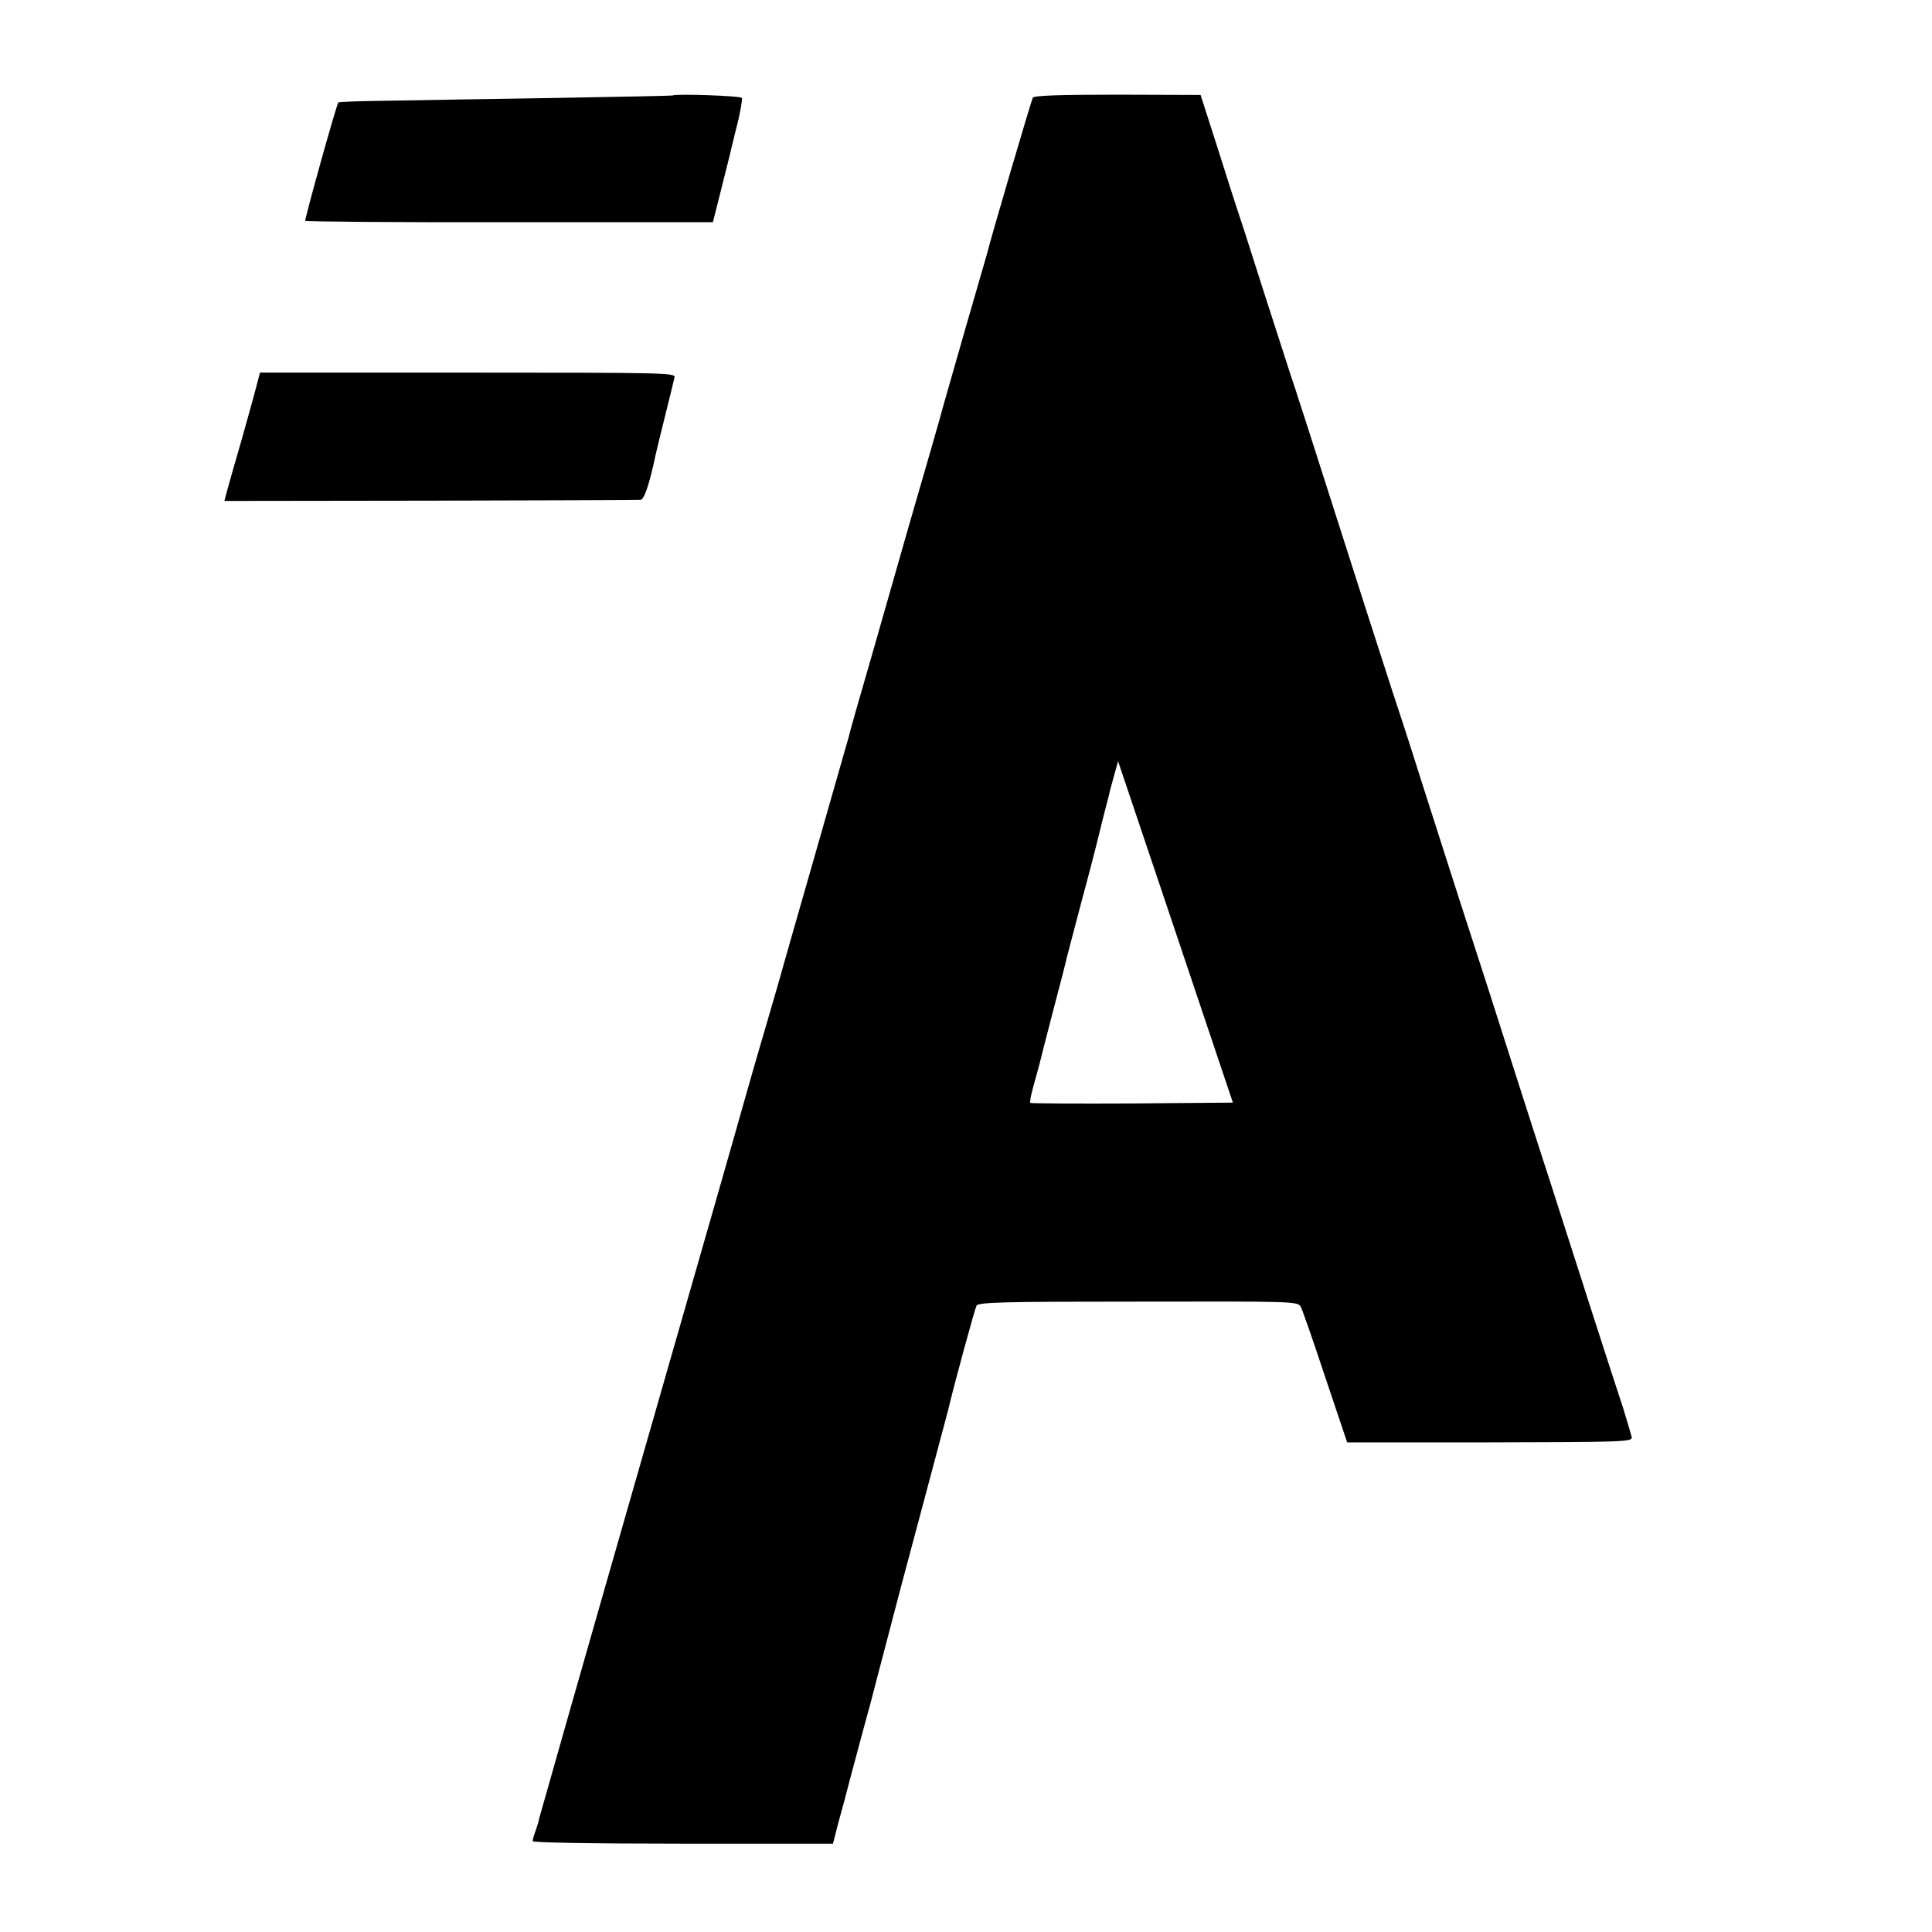 <svg version="1" xmlns="http://www.w3.org/2000/svg" width="933.333" height="933.333" viewBox="0 0 700 700"><path d="M243.7 34.6c-.1.1-19.5.5-43.2.9-23.6.4-50.8.8-60.3 1-9.5.1-17.4.4-17.6.6-.7.8-12.3 42.4-12 42.9.1.3 33.4.6 74 .5h73.7l3.4-13.5c1.9-7.4 3.6-14.4 3.8-15.4.3-1.1 1.2-4.9 2.1-8.5.8-3.6 1.4-7.1 1.2-7.6-.2-.8-24.3-1.6-25.1-.9zM374.2 35.4c-.5.9-15.1 50.4-16.6 56.6-.2.8-3.9 13.4-8.1 28-4.2 14.6-7.8 27.2-8 28-.4 1.8-7.4 26-12.2 42.5-1.9 6.6-3.7 12.9-4 14-.3 1.1-4.4 15.3-9 31.5-4.7 16.2-8.7 30.2-8.8 31-.2.8-5.6 19.7-12 42s-11.8 41.2-12 42c-.2.8-3.1 10.9-6.5 22.5-3.4 11.5-6.7 23.2-7.5 26-.7 2.7-17.6 61.7-37.5 131s-36.3 127-36.6 128.2c-.2 1.2-.9 3.4-1.4 4.8-.6 1.5-1 3.1-1 3.6s21.3.9 54.4.9h54.4l2-7.8c1.2-4.2 3.1-11.3 4.2-15.7 1.2-4.4 3.5-13 5.1-19 1.7-6.1 3.2-11.7 3.4-12.6.2-.9 1.8-6.9 3.5-13.4s3.3-12.5 3.5-13.4c.2-.9 4.7-17.8 10-37.6s9.8-36.7 10-37.5c2.3-9.8 9.7-36.8 10.3-37.9.7-1.3 9.4-1.5 58.6-1.5 56.8-.1 57.8-.1 58.9 1.9.6 1.1 4.6 12.6 8.9 25.6l7.9 23.5h51.7c48.7-.1 51.7-.2 51.4-1.9-.2-.9-1.6-5.6-3.1-10.5-1.6-4.8-6.6-20.2-11.1-34.2-4.5-14-10-31.1-12.2-38-2.2-6.9-4.8-15-5.8-18s-5-15.6-9-28c-8.5-26.7-12.8-40.1-20.9-65-3.3-10.2-9.6-30-14.1-44-4.4-14-9.2-28.7-10.5-32.5-1.2-3.9-5.8-17.8-10-31-20.4-63.9-25.7-80.3-27-84-.7-2.2-5.2-16.2-10-31-4.7-14.9-9-28.1-9.5-29.5-.5-1.4-3.6-11.1-6.9-21.6l-6.1-19-30-.1c-21.1 0-30.3.3-30.8 1.1zm36 364.4c-20.1.1-36.7 0-36.9-.2-.3-.3.3-3.1 1.2-6.3.9-3.2 1.8-6.5 2-7.3.2-.8 2.4-9.6 5-19.5s4.9-18.7 5-19.5c.2-.8 2.7-10.2 5.5-20.9 2.9-10.7 5.3-20.1 5.5-21 .2-.9 1.1-4.5 2-8.1.9-3.6 1.9-7.4 2.2-8.5.5-2.3.6-2.6 2.2-8.4l1.2-4.3 20.8 61.8 20.8 61.9-36.5.3zM92.7 140.7c-.8 3.2-3.2 11.6-5.2 18.8-2.1 7.1-4.3 15-5 17.5l-1.2 4.5 74.6-.1c41-.1 75.3-.2 76.2-.3 1.3-.1 3.2-5.6 5.5-16.6.1-.6 1.6-6.6 3.3-13.5 1.7-6.9 3.3-13.3 3.5-14.3.4-1.6-3.7-1.7-74.9-1.7H94.2l-1.5 5.7z"/></svg>